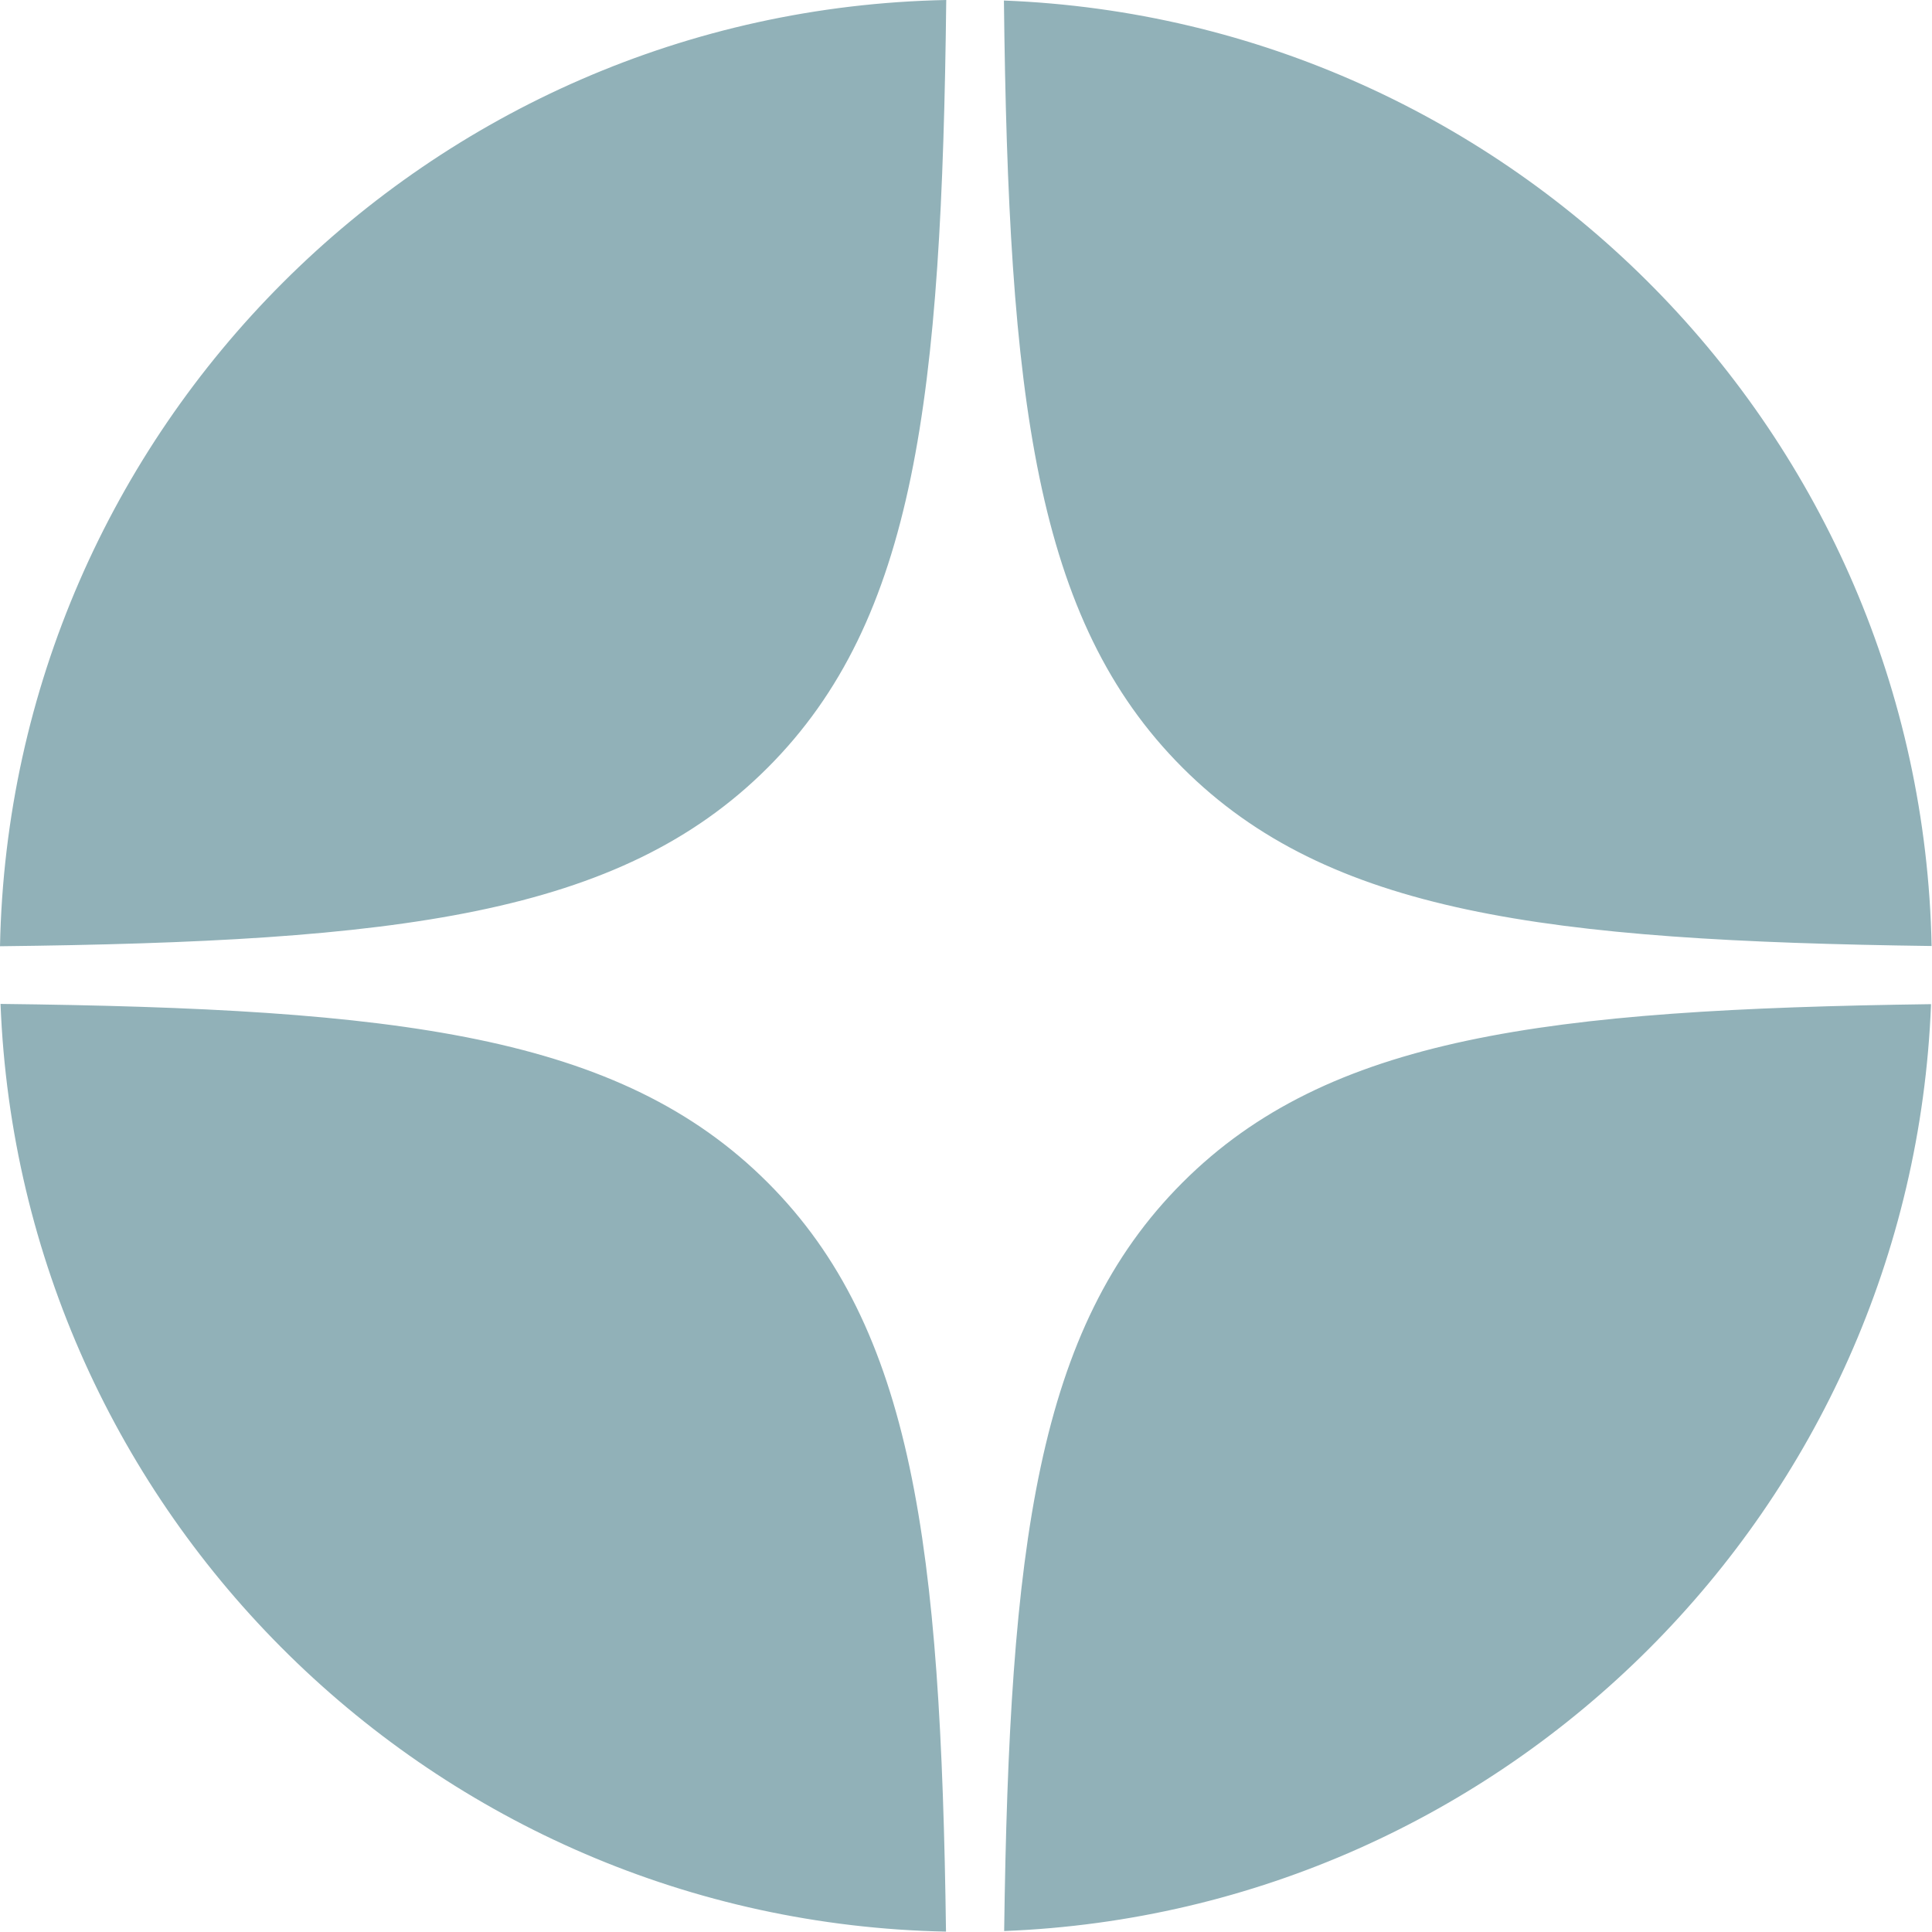 <svg width="40" height="40" viewBox="0 0 40 40" fill="none" xmlns="http://www.w3.org/2000/svg">
<path fill-rule="evenodd" clip-rule="evenodd" d="M0 19.591C8.226 19.497 12.829 18.958 15.894 15.894C18.958 12.829 19.497 8.226 19.591 0C8.867 0.213 0.213 8.867 0 19.591ZM20.785 0.011C20.88 8.23 21.42 12.831 24.483 15.894C27.499 18.91 32.007 19.479 39.992 19.586C39.779 8.993 31.33 0.421 20.785 0.011ZM39.98 20.79C32.002 20.898 27.497 21.468 24.483 24.483C21.468 27.497 20.898 32.002 20.79 39.98C31.204 39.574 39.574 31.204 39.98 20.79ZM19.586 39.992C19.479 32.007 18.91 27.499 15.894 24.483C12.831 21.42 8.23 20.88 0.011 20.785C0.421 31.33 8.993 39.779 19.586 39.992Z" fill="#91B1B8"/>
</svg>
